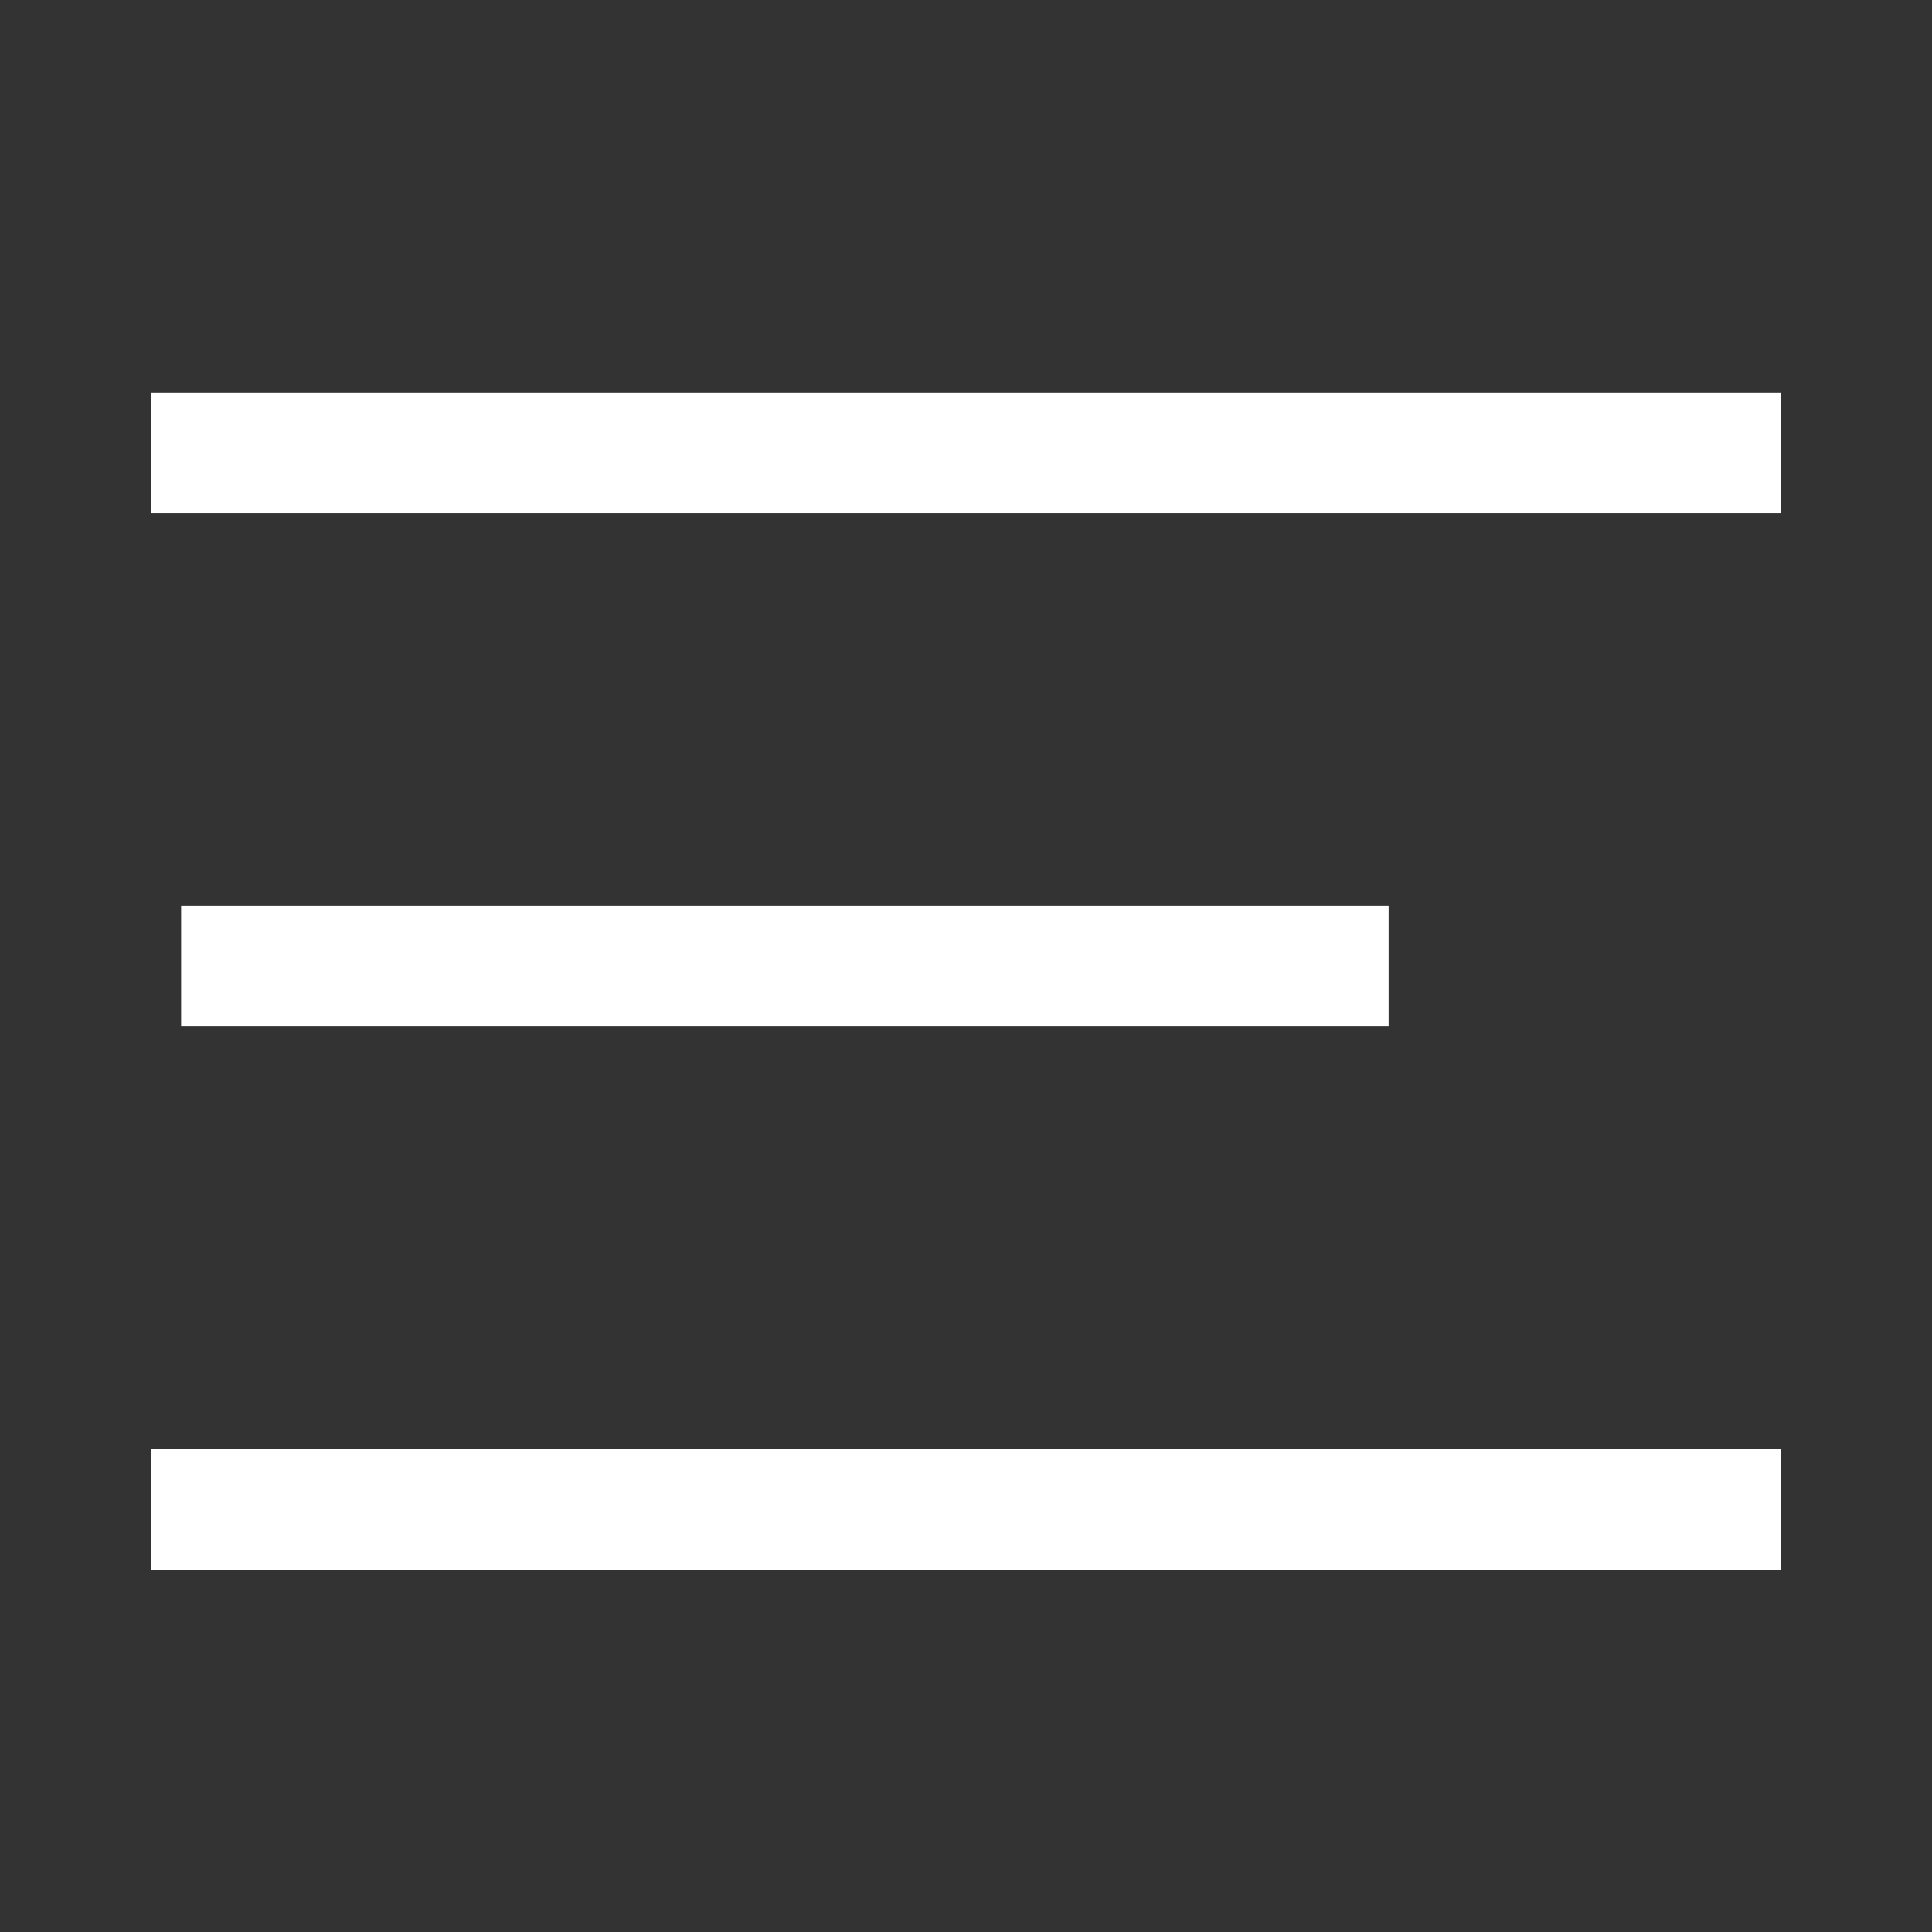 <svg width="32" height="32" viewBox="0 0 32 32" fill="none" xmlns="http://www.w3.org/2000/svg">
<rect x="0" y="0" width="32" height="32" fill="#333333" stroke="none"/>
<path d="M2.5 7.5H29.5" stroke="white" stroke-width="2"/>
<path d="M3 16H23" stroke="white" stroke-width="2"/>
<path d="M2.5 25H29.5" stroke="white" stroke-width="2"/>
</svg>
